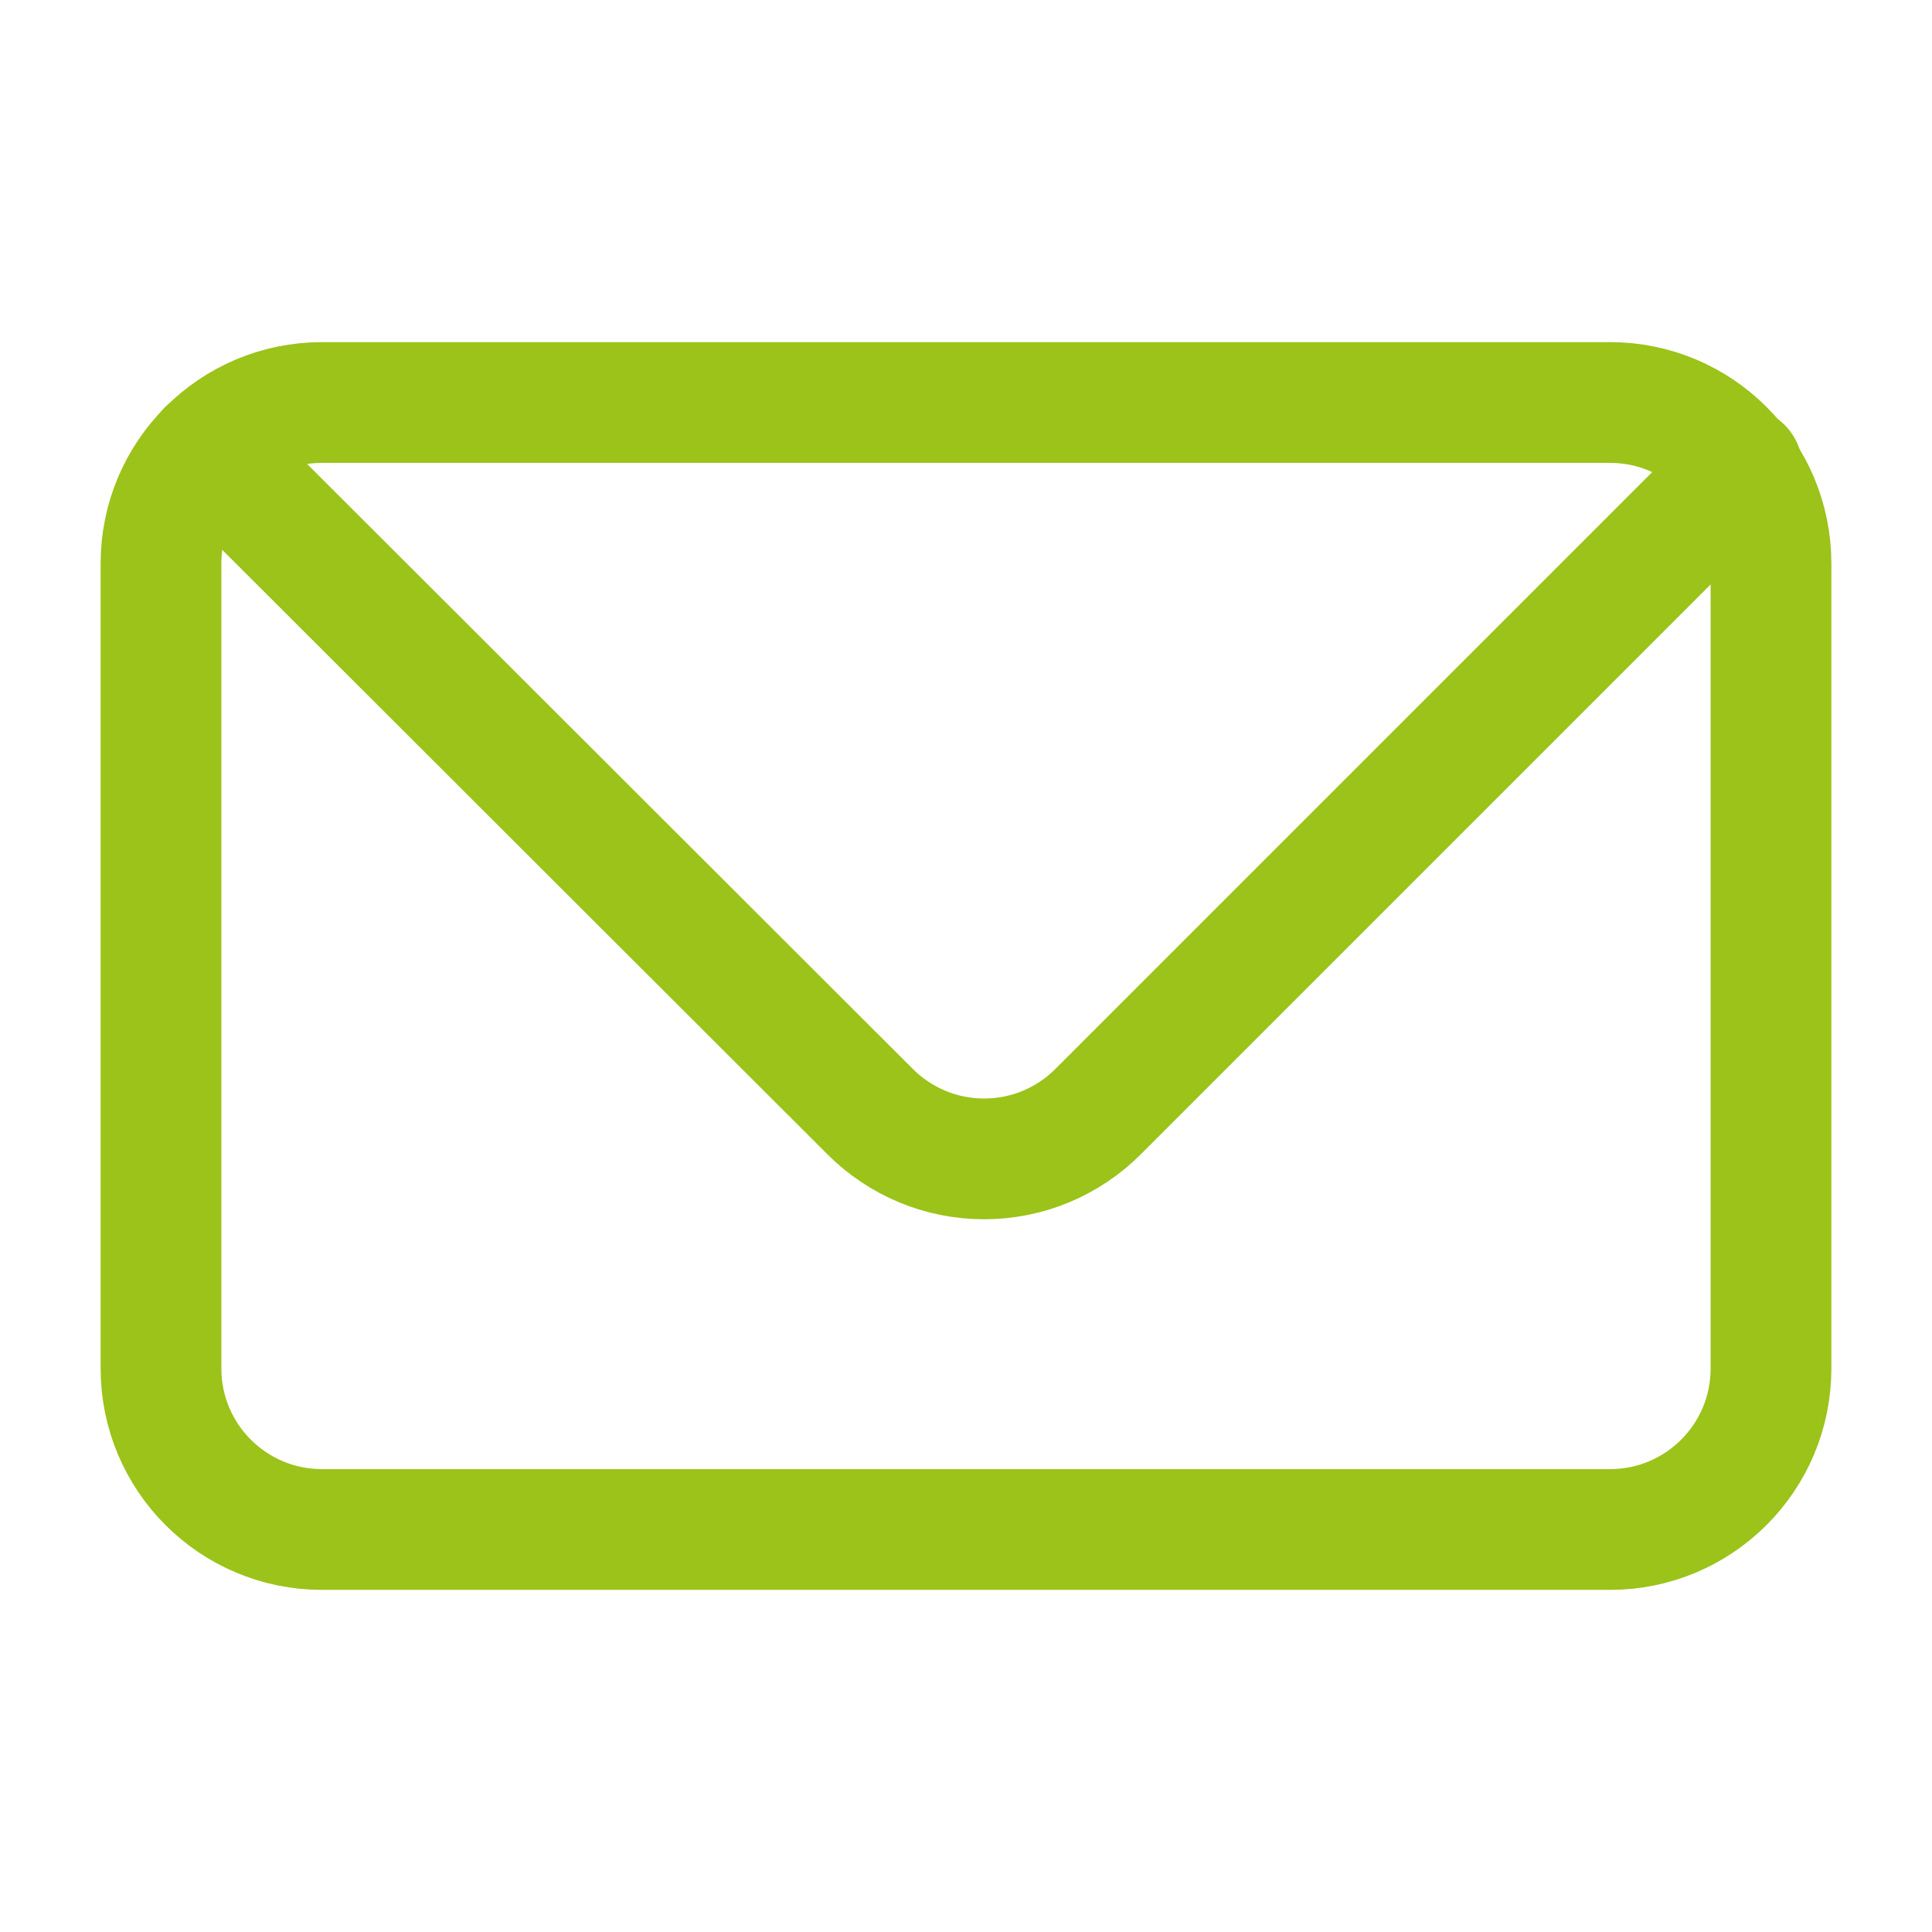 <svg width="24" height="24" viewBox="0 0 24 24" fill="none" xmlns="http://www.w3.org/2000/svg">
<path d="M20 5H4C2.895 5 2 5.895 2 7V17C2 18.105 2.895 19 4 19H20C21.105 19 22 18.105 22 17V7C22 5.895 21.105 5 20 5Z" stroke="#9BC319" stroke-width="1.5" stroke-linecap="round" stroke-linejoin="bevel"/>
<path d="M2.58 5.59L10.81 13.81C10.996 13.996 11.216 14.143 11.459 14.244C11.702 14.345 11.962 14.396 12.225 14.396C12.488 14.396 12.748 14.345 12.991 14.244C13.234 14.143 13.454 13.996 13.64 13.81L21.64 5.81" stroke="#9BC319" stroke-width="1.5" stroke-linecap="round" stroke-linejoin="round"/>
</svg>
